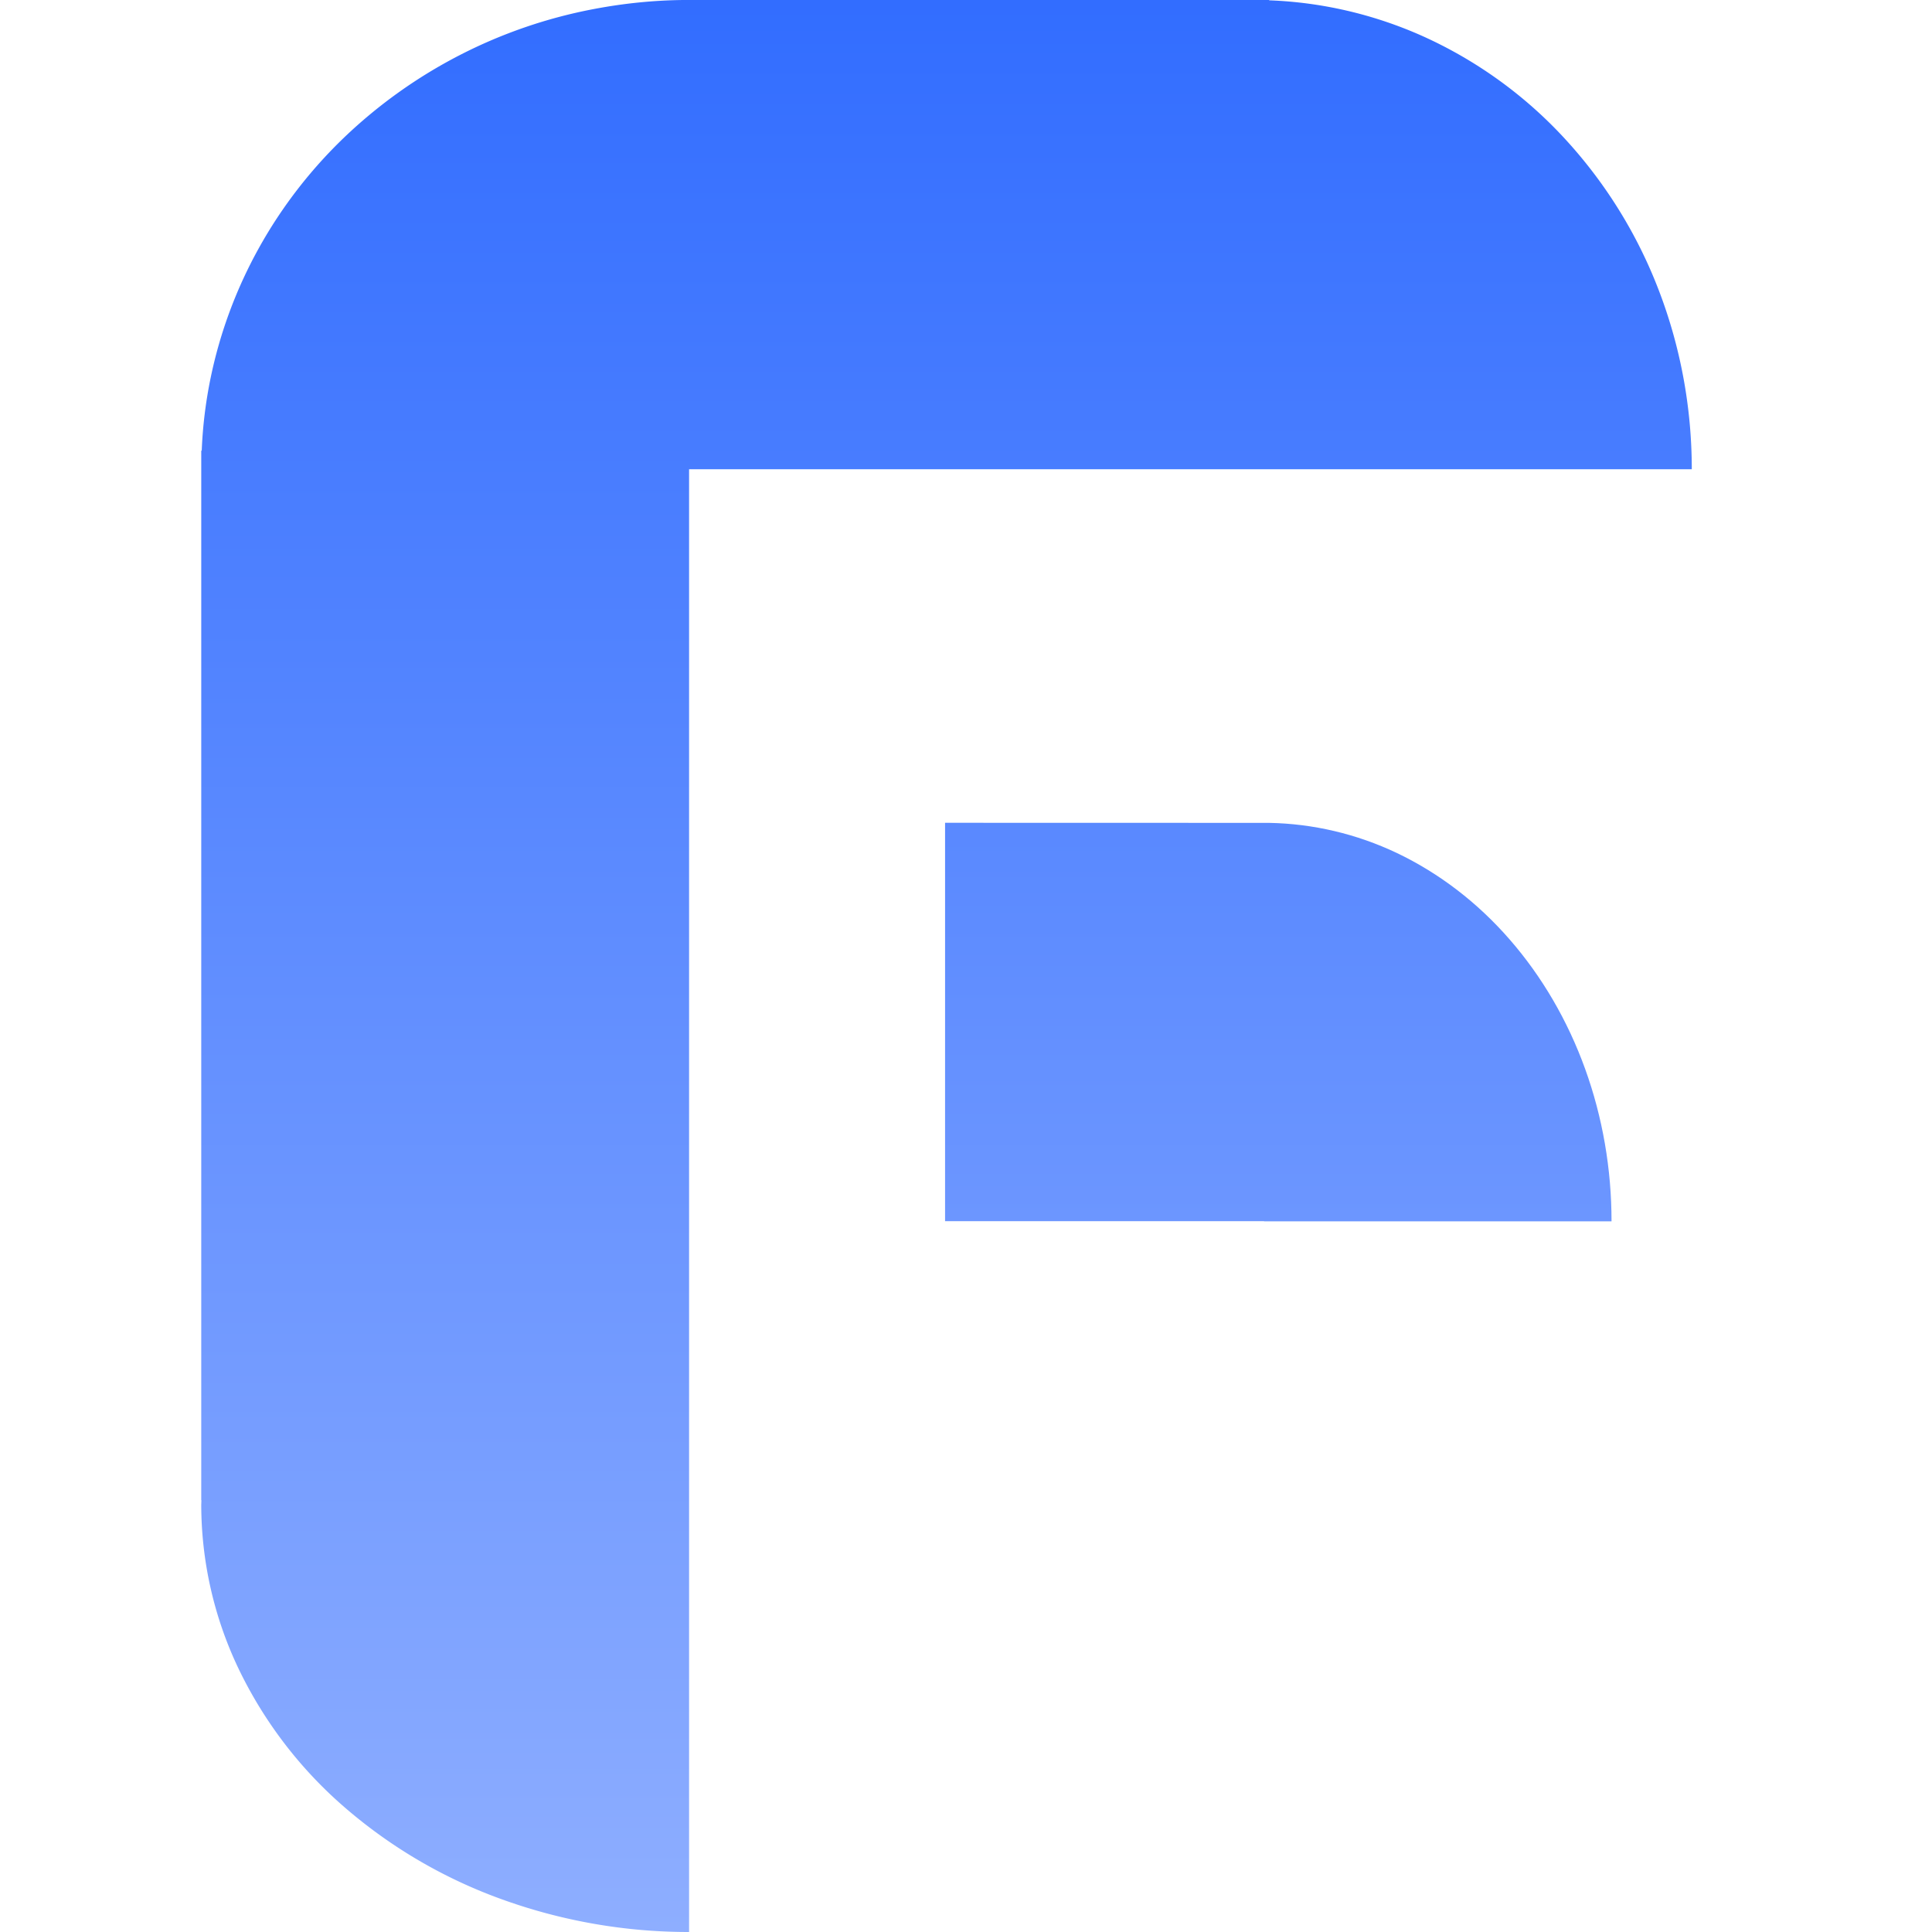 <svg height="1em" style="flex:none;line-height:1" viewBox="0 0 24 24" width="1em" xmlns="http://www.w3.org/2000/svg"><title>FastGPT</title><path d="M15.766.004c.65.024 1.293.172 1.896.44a5.43 5.43 0 011.763 1.264 5.877 5.877 0 011.178 1.89c.273.708.413 1.466.413 2.231H8.56V24a6.817 6.817 0 01-2.32-.404 6.179 6.179 0 01-1.965-1.15 5.321 5.321 0 01-1.314-1.722 4.741 4.741 0 01-.461-2.03l.002-.058H2.5V5.598h.006c.012-.303.049-.606.111-.906.234-1.13.81-2.17 1.658-2.984A6.14 6.14 0 017.378.112c.368-.07.739-.108 1.11-.112h7.278v.004z" fill="url(#lobe-icons-fast-gpt-fill-0)"></path><path d="M15.766 10.222c.545.01 1.084.136 1.588.375.523.25 1 .614 1.4 1.074.401.46.72 1.006.937 1.607.217.6.328 1.244.328 1.894h-4.317v-.002H11.74v-4.949l4.025.001z" fill="url(#lobe-icons-fast-gpt-fill-1)"></path><defs><linearGradient gradientUnits="userSpaceOnUse" id="lobe-icons-fast-gpt-fill-0" x1="11.758" x2="11.758" y1="0" y2="24"><stop stop-color="#326DFF"></stop><stop offset="1" stop-color="#8EAEFF"></stop></linearGradient><linearGradient gradientUnits="userSpaceOnUse" id="lobe-icons-fast-gpt-fill-1" x1="11.758" x2="11.758" y1="0" y2="24"><stop stop-color="#326DFF"></stop><stop offset="1" stop-color="#8EAEFF"></stop></linearGradient></defs></svg>